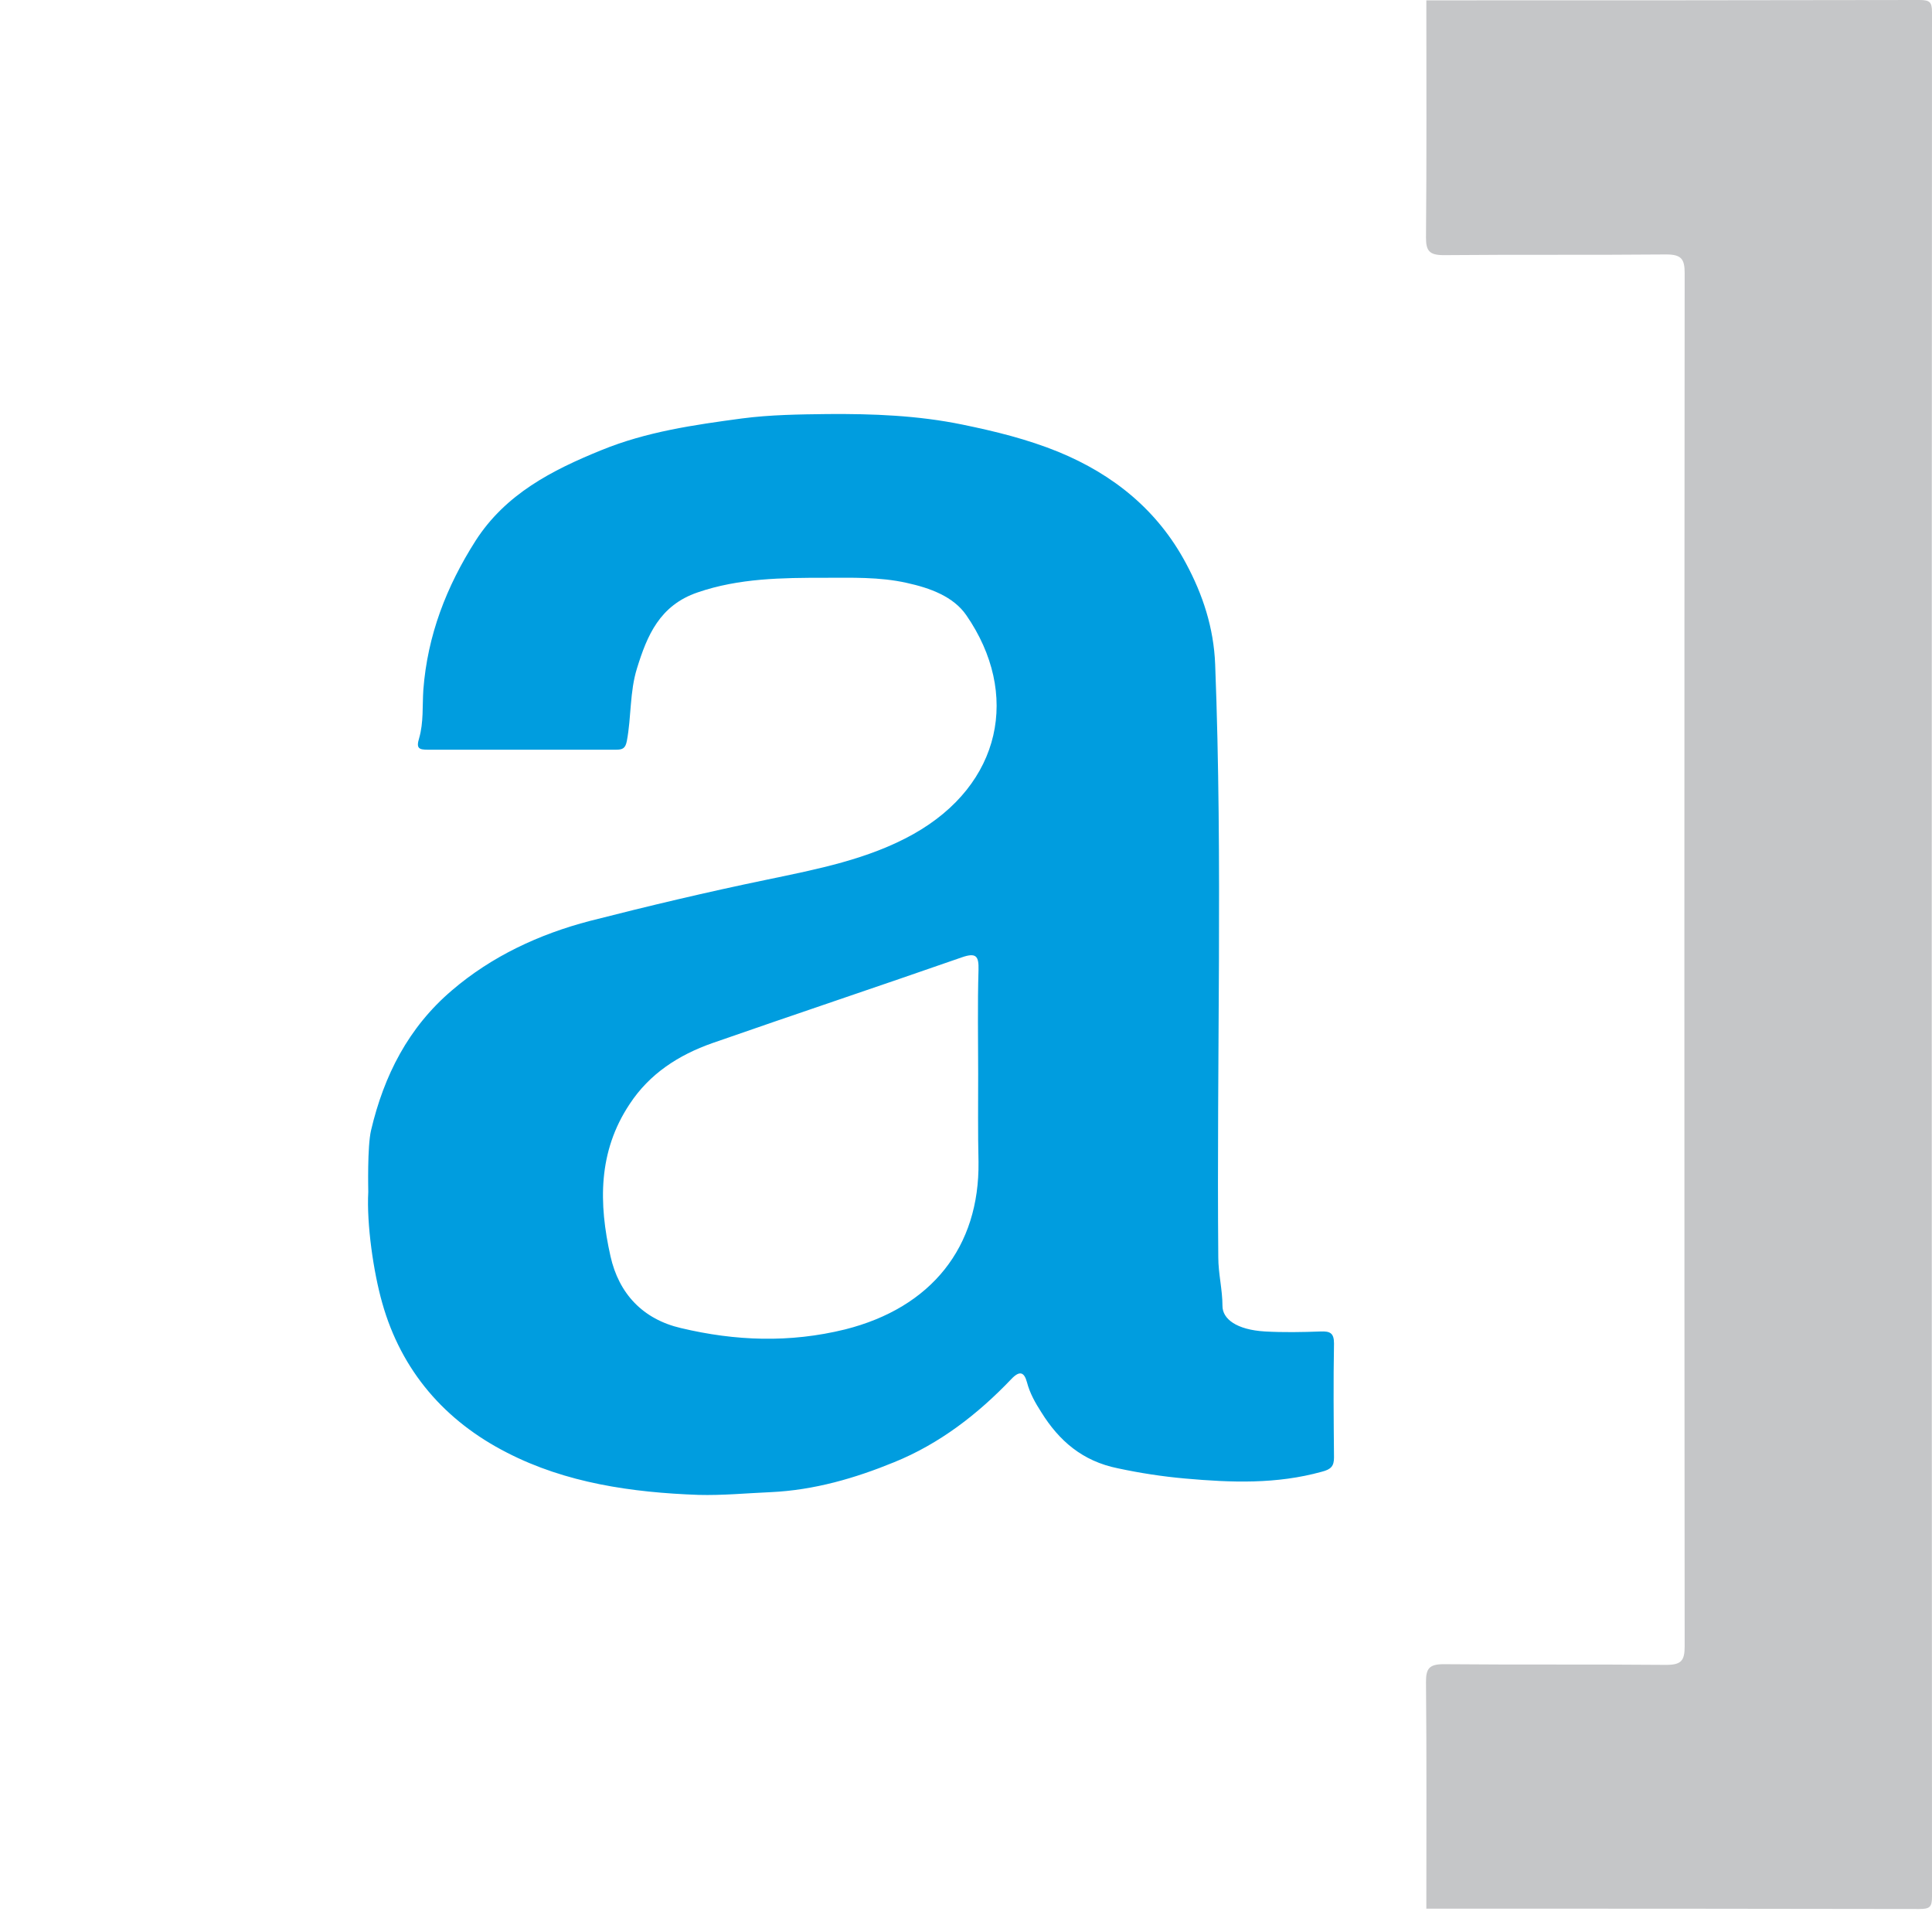 <svg width="84" height="84" viewBox="0 0 84 84" fill="none" xmlns="http://www.w3.org/2000/svg">
<path d="M62.015 82.985C62.015 79.696 62.031 76.407 62 73.118C62 72.55 62.138 72.356 62.768 72.356C65.994 72.386 69.221 72.356 72.447 72.386C73.108 72.386 73.246 72.192 73.246 71.579C73.23 51.681 73.23 31.768 73.246 11.87C73.246 11.272 73.108 11.063 72.447 11.063C69.221 11.093 65.994 11.063 62.768 11.093C62.138 11.093 62 10.898 62 10.33C62.031 6.892 62.015 3.453 62.015 0.015C69.159 0.015 76.303 0.015 83.447 0C83.908 0 84 0.09 84 0.538C83.985 27.851 83.985 55.149 84 82.462C84 82.91 83.908 83 83.447 83C76.303 82.985 69.159 82.985 62.015 82.985Z" fill="#C5C6C8"/>
<path d="M16.133 49.143C16.694 46.76 17.754 44.673 19.648 43.06C21.376 41.58 23.436 40.618 25.649 40.04C28.195 39.389 30.755 38.782 33.331 38.249C35.529 37.791 37.756 37.361 39.711 36.266C43.559 34.105 44.362 30.153 42.014 26.749C41.453 25.935 40.438 25.565 39.423 25.343C38.241 25.077 37.013 25.121 35.847 25.121C34.013 25.121 32.134 25.136 30.331 25.757C28.679 26.32 28.134 27.637 27.695 29.058C27.376 30.079 27.452 31.175 27.255 32.211C27.194 32.536 27.073 32.596 26.785 32.596C24.058 32.596 21.33 32.596 18.603 32.596C18.209 32.596 18.088 32.536 18.224 32.092C18.421 31.411 18.36 30.686 18.406 29.991C18.588 27.622 19.406 25.506 20.679 23.508C21.982 21.48 23.997 20.444 26.149 19.571C28.104 18.771 30.164 18.475 32.255 18.194C33.498 18.031 34.756 18.017 35.983 18.002C37.938 17.987 39.908 18.061 41.847 18.461C43.287 18.757 44.666 19.097 46.014 19.645C48.423 20.636 50.333 22.19 51.56 24.485C52.303 25.861 52.772 27.311 52.833 28.88C53.166 37.48 52.894 46.079 52.969 54.664C52.969 55.374 53.151 56.07 53.151 56.78C53.151 57.343 53.757 57.816 55 57.89C55.803 57.935 56.621 57.92 57.424 57.89C57.818 57.876 58 57.95 58 58.408C57.97 60.066 57.985 61.709 58 63.367C58 63.737 57.879 63.885 57.47 63.988C55.5 64.536 53.53 64.462 51.53 64.284C50.53 64.195 49.575 64.047 48.605 63.84C47.06 63.529 46.044 62.641 45.272 61.398C45.014 60.998 44.772 60.569 44.65 60.096C44.529 59.652 44.332 59.578 43.968 59.962C42.514 61.487 40.847 62.775 38.877 63.574C37.18 64.269 35.407 64.788 33.513 64.876C32.468 64.921 31.407 65.024 30.361 64.995C27.467 64.891 24.603 64.477 22.043 63.159C19.345 61.783 17.451 59.607 16.618 56.647C16.239 55.315 15.936 53.228 16.012 51.822C16.012 51.733 15.966 49.853 16.133 49.143ZM42.529 46.686C42.529 45.176 42.499 43.681 42.544 42.172C42.559 41.58 42.453 41.402 41.817 41.624C38.211 42.882 34.574 44.096 30.968 45.354C29.498 45.872 28.24 46.686 27.376 48.003C25.997 50.075 26.028 52.325 26.543 54.619C26.907 56.247 27.952 57.358 29.604 57.742C31.968 58.305 34.331 58.394 36.741 57.801C40.499 56.854 42.59 54.22 42.544 50.519C42.514 49.246 42.529 47.959 42.529 46.686Z" fill="#009DDF"/>
</svg>
